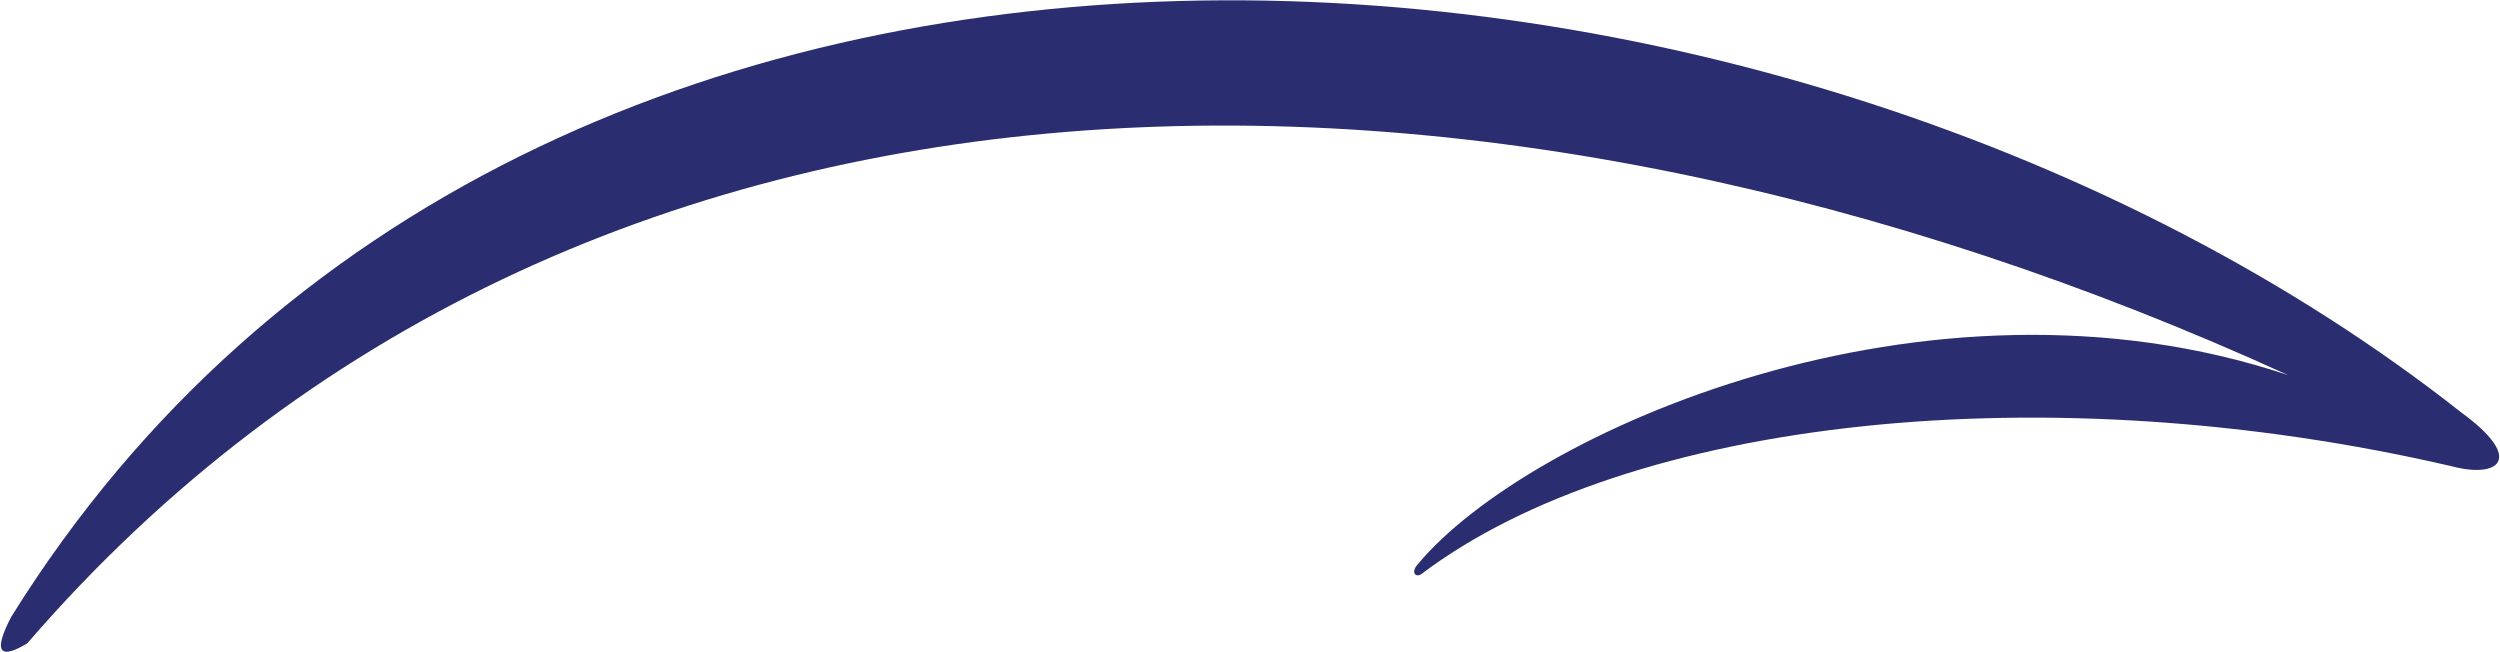 <svg version="1.2" xmlns="http://www.w3.org/2000/svg" viewBox="0 0 1552 405" width="1552" height="405"><style>.a{fill:#2a2e70}</style><path class="a" d="m1521.8 289.4c-250.6-58.1-510.9-30.3-639.7 67.2-3.5 2-6.5-1.5-1.6-6.7 67.7-81 314.8-192.4 540-117-495.1-226.2-1059.4-232-1403.5 166.4-14.9 9.2-22.8 8-10-16.4 324.1-520.7 1102.5-456.4 1520.9-126.9 39.7 28.9 23.5 41.3-6.1 33.4z"/></svg>